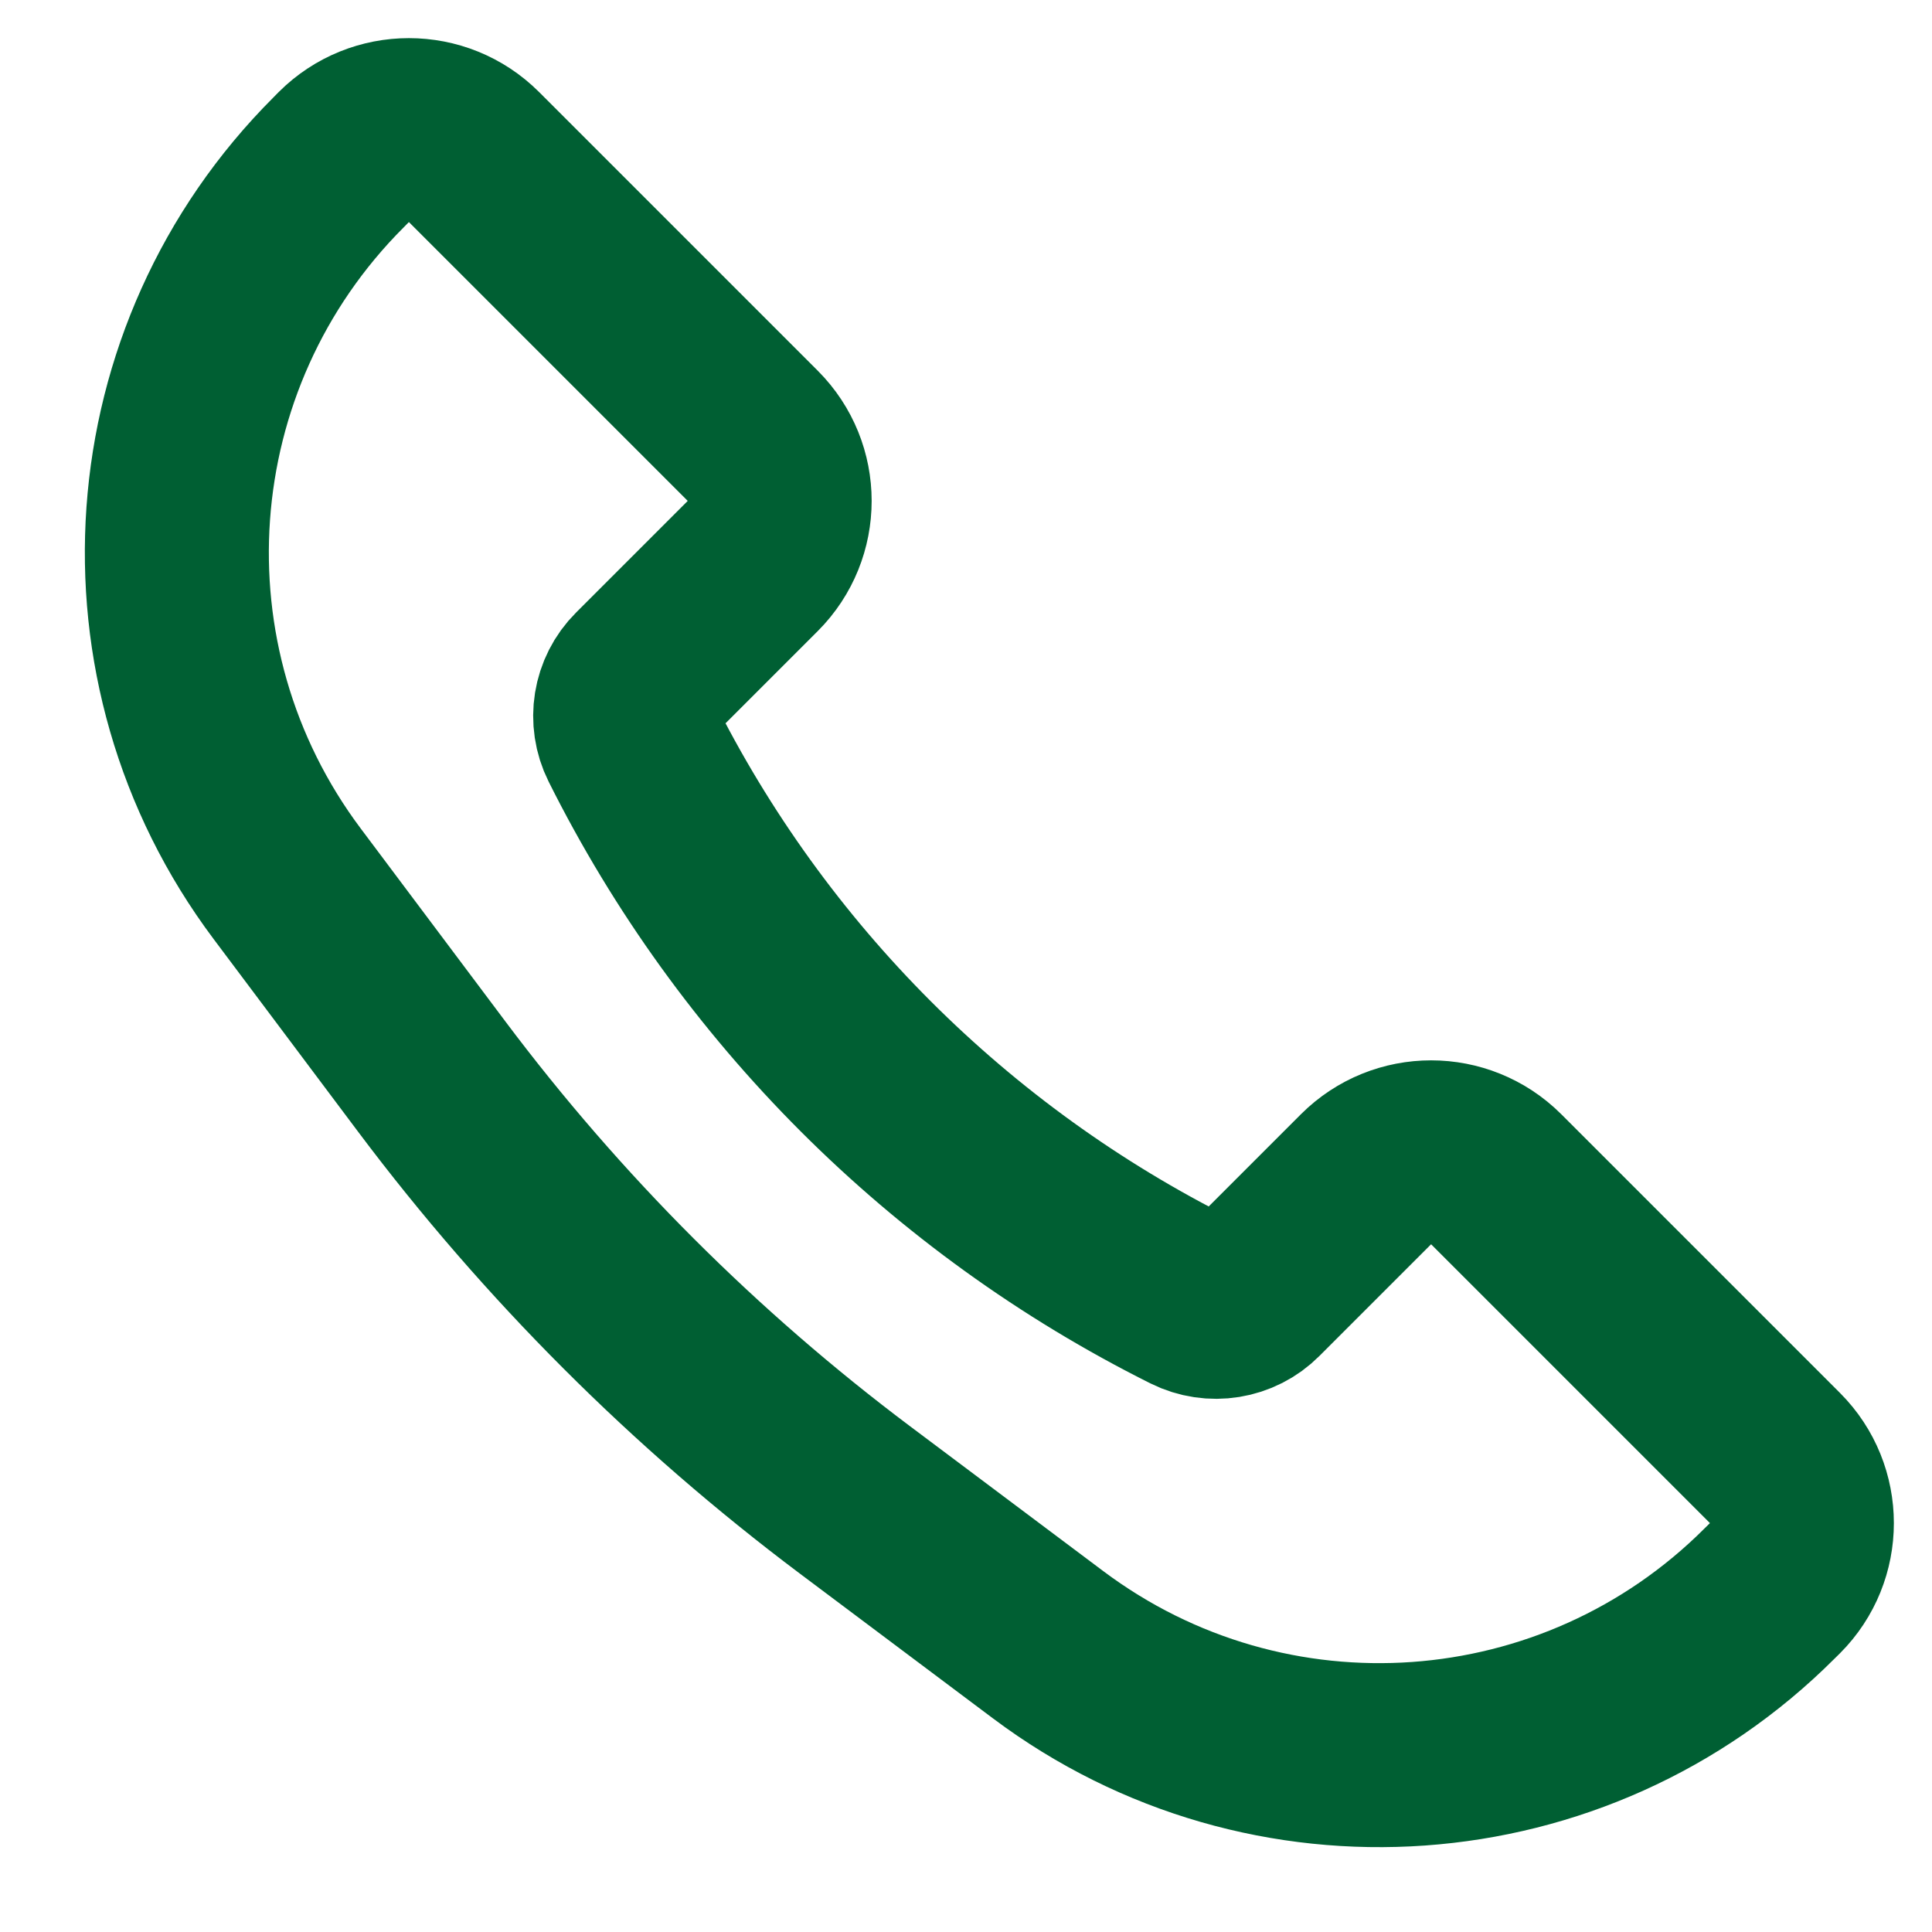 <svg width="21" height="21" viewBox="0 0 21 21" fill="none" xmlns="http://www.w3.org/2000/svg">
<path d="M3.68 1.765L3.737 1.707C4.128 1.317 4.761 1.317 5.152 1.707L8.182 4.737C8.572 5.128 8.572 5.761 8.182 6.152L6.969 7.365C6.788 7.545 6.744 7.821 6.858 8.049C8.176 10.686 10.314 12.824 12.951 14.142C13.18 14.256 13.455 14.212 13.635 14.031L14.848 12.818C15.239 12.428 15.872 12.428 16.263 12.818L19.293 15.848C19.683 16.239 19.683 16.872 19.293 17.263L19.235 17.32C17.124 19.432 13.781 19.669 11.393 17.878L9.295 16.305C7.552 14.997 6.003 13.448 4.695 11.705L3.122 9.607C1.331 7.219 1.568 3.876 3.68 1.765Z" stroke="#005F33" stroke-width="2"/>
</svg>
